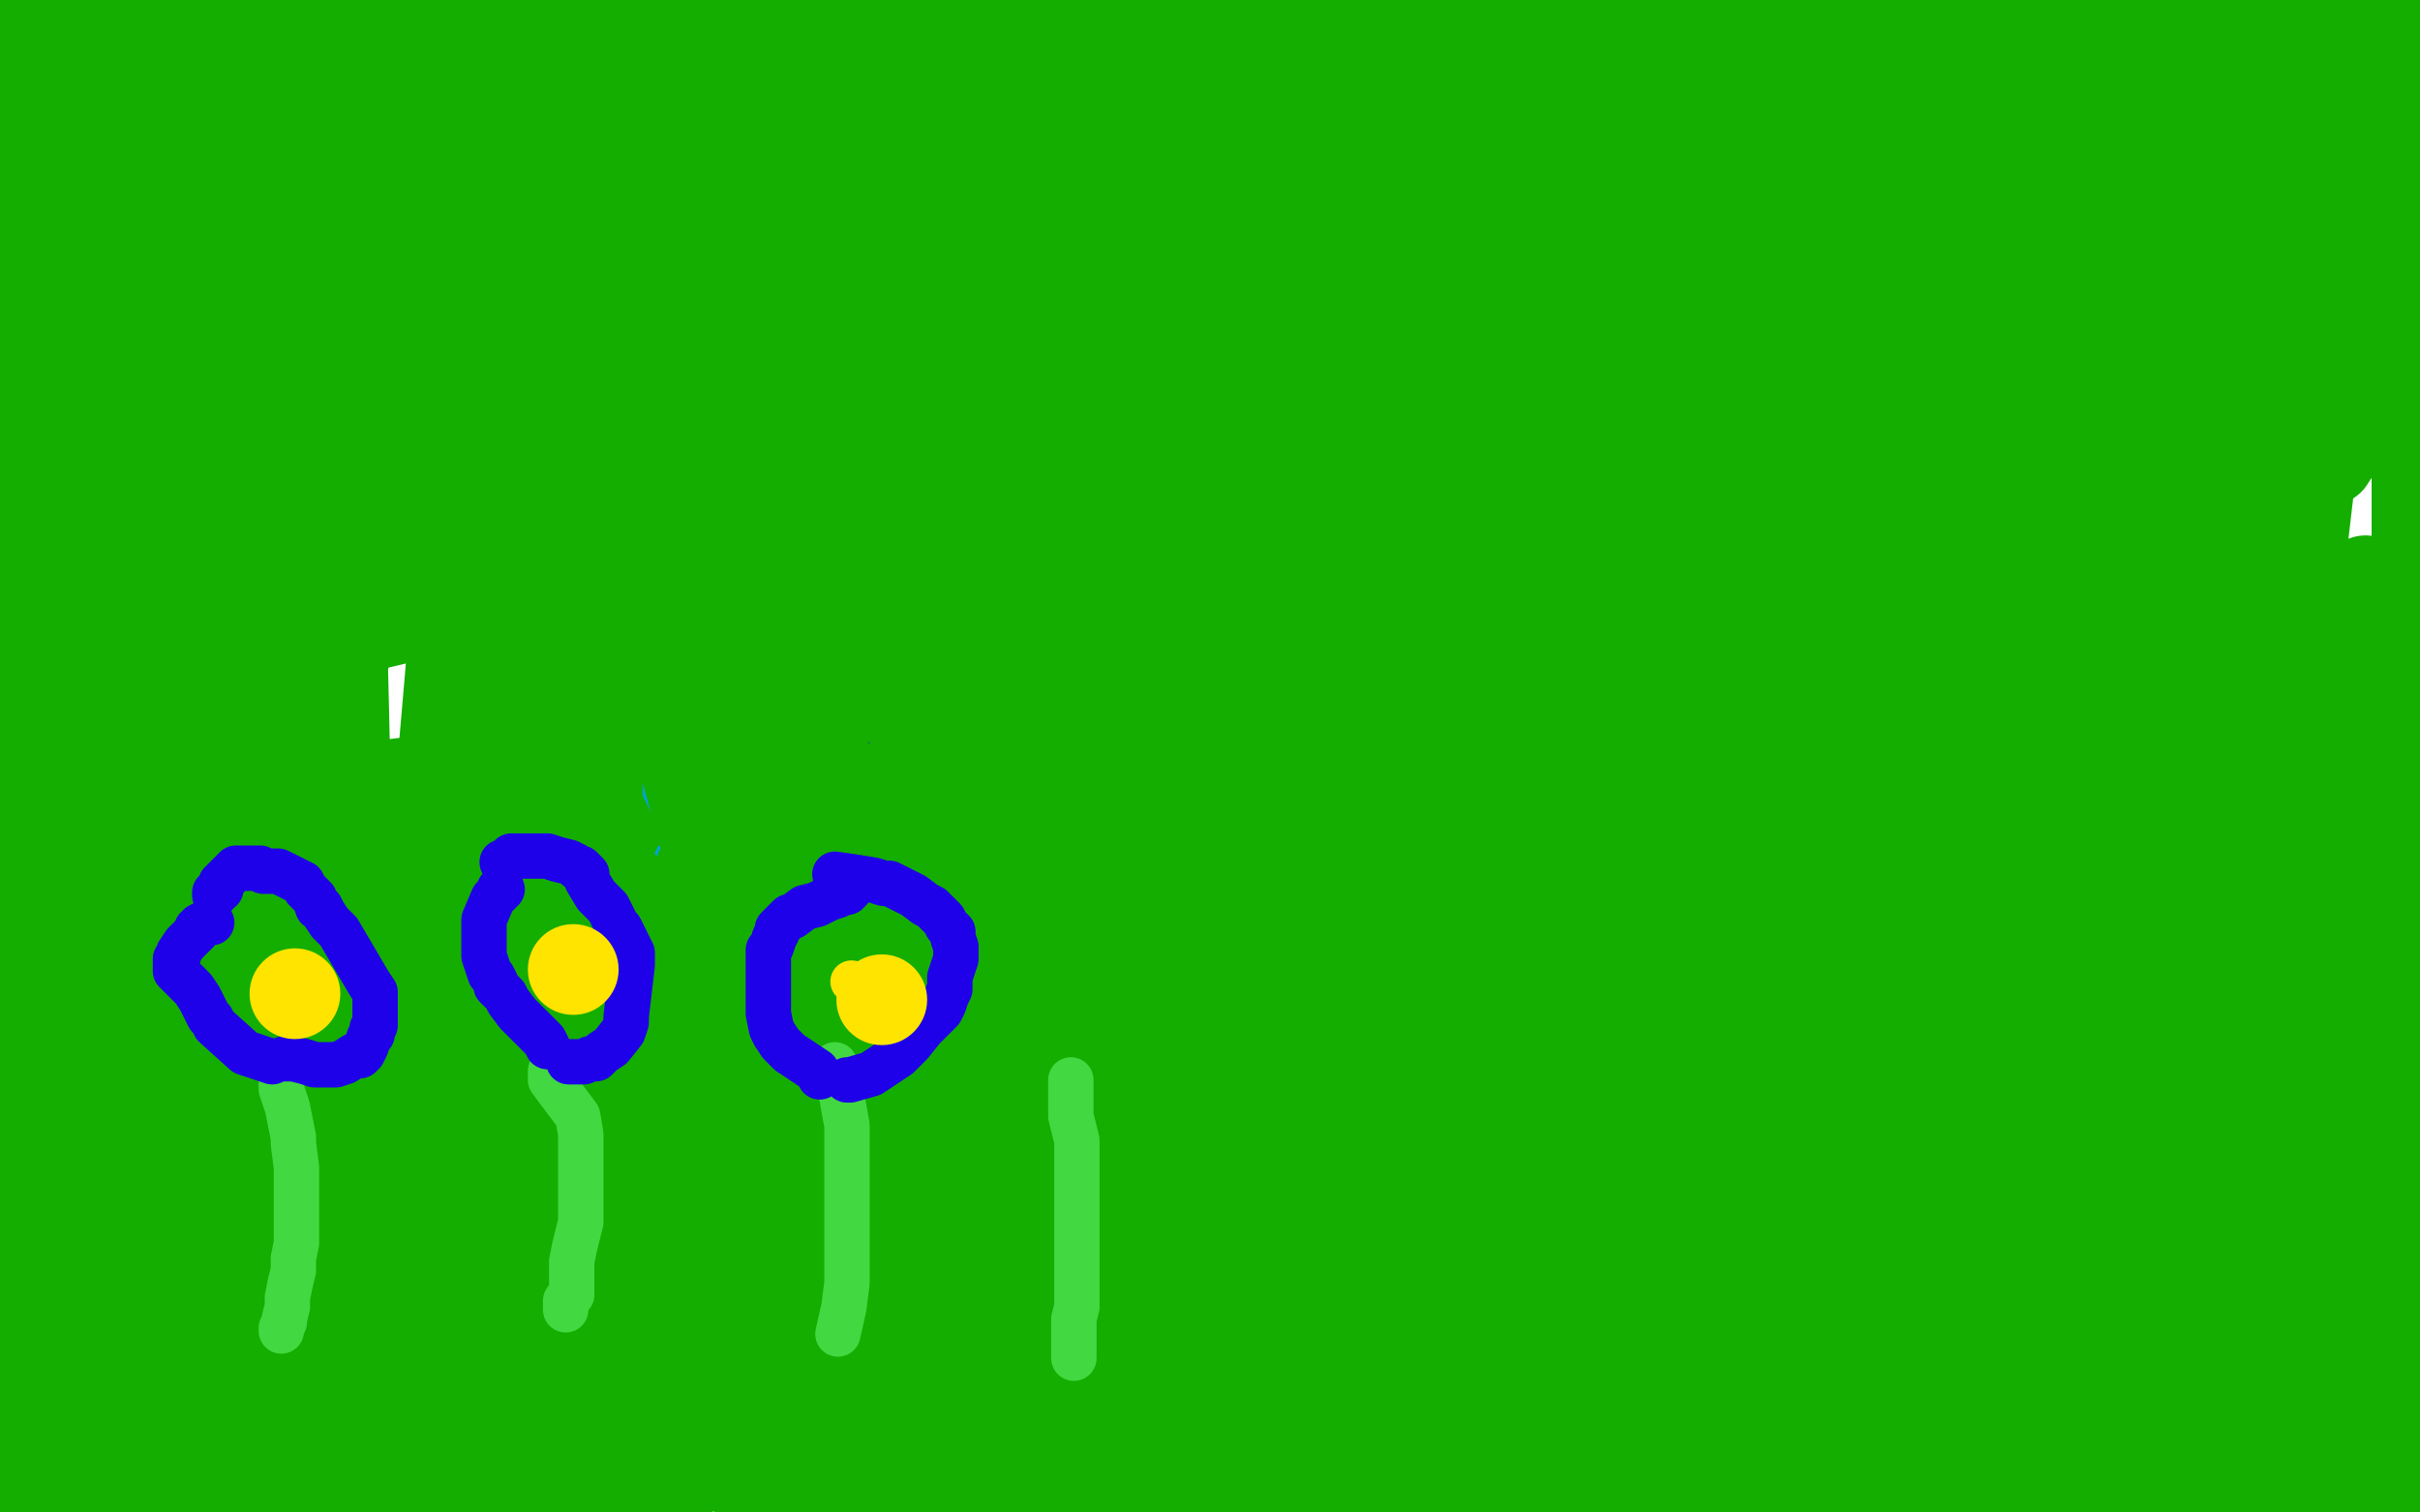 <?xml version="1.0" standalone="no"?>
<!DOCTYPE svg PUBLIC "-//W3C//DTD SVG 1.1//EN"
"http://www.w3.org/Graphics/SVG/1.1/DTD/svg11.dtd">

<svg width="800" height="500" version="1.1" xmlns="http://www.w3.org/2000/svg" xmlns:xlink="http://www.w3.org/1999/xlink" style="stroke-antialiasing: false"><desc>This SVG has been created on https://colorillo.com/</desc><rect x='0' y='0' width='800' height='500' style='fill: rgb(255,255,255); stroke-width:0' /><polyline points="689,210 679,210 679,210 633,207 633,207 561,198 561,198 410,179 410,179 302,163 302,163 170,148 170,148 128,147 125,146 135,147 250,174 369,190 427,196 399,185 384,181 387,189 413,212 401,210 367,197 351,190 366,190 389,190 402,188 402,187 360,158 272,123 162,91 152,91 153,90 180,81 218,72 318,62 408,56 507,59 536,59 539,59 515,59 483,61 398,65 324,70 257,76 238,79 230,81 231,81 247,76 284,69 315,65 355,60 374,57 384,56 367,56 337,59 258,58 198,55 122,46 98,41 91,39 96,36 113,32 153,26 187,25 227,25 246,25 253,25 246,25 219,25 196,25 159,24 137,23 120,22 116,22 127,20 145,19 178,19 193,20 199,21 194,21 166,21 141,20 108,18 93,17 76,17 74,17 86,17 102,17 123,19 124,19 117,19 96,19 57,15 21,13 20,13 25,12 34,10 43,9 42,9 32,9 25,11 23,11 25,11 35,11 48,11 51,11 44,12 35,15 24,19 18,23 13,25 10,27 8,29 7,30 4,33 2,35 10,39 26,30 28,26 30,22 31,20 31,18 31,15 32,13 32,12 31,11 28,11 22,10 14,10 7,12 3,15 0,22 2,22 27,21 45,20 57,19 58,19 51,28 38,36 26,47 25,49 26,49 58,53 116,61 191,69 253,77 259,77 245,76 213,71 151,58 125,53 113,49 117,46 130,43 187,37 241,34 351,29 419,27 492,29 520,32 521,32 516,34 501,37 470,38 434,42 372,42 326,41 249,35 224,33 208,31 219,27 236,23 274,20 302,19 343,19 365,21 397,23 420,24 461,28 484,30 523,33 535,34 544,35 548,35 543,38 529,40 489,41 440,39 339,27 264,18 180,8 150,6 117,4 98,3 77,2 68,1 65,1 242,2 304,8 337,12 374,15 393,17 422,18 443,19 474,22 498,24 532,27 554,29 588,32 610,34 639,36 654,37 676,38 689,39 705,40 715,41 735,42 740,42 753,43 759,44 769,44 775,44 782,44 786,44 790,43 791,43 792,43 783,43 757,42 732,41 674,36 613,29 519,16 470,11 430,7 422,6 421,6 425,4 680,2 669,6 652,14 638,20 622,29 614,32 609,34 611,30 613,27 621,21 628,18 635,17 649,15 662,14 680,13 691,13 708,14 720,15 738,16 748,18 765,19 776,21 792,21 795,21 790,24 784,25 770,27 756,28 727,28 709,27 691,26 688,26 688,24 694,20 700,17 712,13 723,11 729,9 733,9 738,9 745,9 750,8 752,7 753,7 755,7 757,7 761,7 765,7 771,7 775,8 785,10 789,11 796,12 797,12 799,12 791,19 774,21 735,23 702,23 642,23 610,20 567,18 547,16 519,14 503,13 475,11 460,9 440,8 429,7 411,6 398,4 380,0 392,2 403,3 423,8 442,12 475,20 499,26 528,31 543,32 566,35 582,38 614,42 634,45 659,49 673,53 689,54 694,56 696,56 696,57 689,62 677,67 644,71 605,72 542,75 502,77 440,78 408,78 377,76 366,74 365,74 365,72 374,70 391,67 420,66 489,63 537,63 616,65 656,67 696,67 710,67 722,66 727,64 736,63 743,63 753,62 758,62 769,61 782,61 788,61 791,62 789,65 784,66 771,68 754,69 715,69 680,66 613,61 574,57 543,53 530,53 526,54 527,54 545,55 564,57 604,60 630,64 662,66 674,68 683,69 686,69 686,71 683,74 670,75 649,79 597,82 543,84 449,78 390,75 335,74 313,75 290,82 289,83 297,83 325,80 354,80 420,86 472,90 553,98 589,102 634,104 655,105 674,105 677,104 667,107 651,111 601,117 548,117 429,113 274,97 167,87 78,76 23,66 110,76 185,87 307,107 396,119 497,131 541,135 588,140 610,142 638,145 649,146 653,147 654,147 655,147" style="fill: none; stroke: #14ae00; stroke-width: 30; stroke-linejoin: round; stroke-linecap: round; stroke-antialiasing: false; stroke-antialias: 0; opacity: 1.0"/>
<polyline points="636,186 621,185 621,185 575,187 575,187 530,191 530,191 458,196 458,196 417,194 417,194 370,184 370,184 339,174 338,173 336,172 342,172 364,169 383,166 421,156 444,150 474,145 490,141 523,137 534,136 541,135 545,135 547,135 550,135 551,136 552,138 553,143 550,161 546,182 535,229 522,278 505,355 500,382 499,389 499,380 507,341 521,307 559,237 592,180 639,98 662,62 674,41 674,47 670,60 652,93 625,127 554,193 492,238 398,296 354,316 322,327 318,328 320,325 321,322 321,320 322,315 324,312 319,314 311,319 305,323 296,332 286,344 282,351 283,359 288,361 303,362 316,358 327,352 331,351 331,350 332,350 333,344 334,340 337,331 337,328" style="fill: none; stroke: #14ae00; stroke-width: 30; stroke-linejoin: round; stroke-linecap: round; stroke-antialiasing: false; stroke-antialias: 0; opacity: 1.0"/>
<polyline points="346,362 350,399 350,399 353,440 353,440 359,487 355,437 350,327 353,240 364,123 365,80 365,63 355,79 341,107 315,187 296,256 286,351 281,401 280,432 279,433 276,423 271,392 268,373 266,353 265,351 265,352 265,375 264,404 261,448 259,467 259,473 260,466 280,231 282,167 283,124 284,103 283,103 283,116 291,148 318,233 332,301 357,374 360,390 361,390 362,373 359,291 352,219 337,162 335,159 331,161 331,163 331,205 330,230 317,262 314,264 315,261 318,249 321,236 330,201 344,156 361,82 361,56 355,43 352,43 330,53 310,72 284,134 263,204 232,315 210,375 196,409 196,410 195,400 188,377 184,339 182,320 182,309 184,309 197,318 197,352 208,450 213,341 221,234 232,107 234,58 233,42 238,49 238,80 242,151 264,302 278,413 283,450 253,255 214,74 158,83 165,160 177,225 177,271 177,275 177,270 171,240 148,142 133,60 116,27 115,32 115,39 115,48 113,78 109,104 105,134 104,141 102,142 101,142 90,131 78,114 62,82 48,52 66,0 66,3 67,6 67,8 68,8 68,11 69,14 70,22 73,28 76,37 79,43 84,49 84,51 80,50 73,48 68,46 62,45 56,43 53,43 53,42 53,41 53,42 50,43 46,45 42,47 38,50 31,56 24,62 15,80 12,86 10,88 9,91 6,91 5,91 4,89 3,87 3,83 3,80 3,77 3,75 3,73 3,71 3,69 5,62 5,59 5,57 6,57 7,57 10,60 19,69 24,78 32,100 36,122 41,165 44,211 49,242 51,269 61,307 64,331 76,388 81,404 82,406 89,388 128,315 149,282 177,238 184,223 184,222 178,242 170,262 158,286 151,294 146,295 144,280 152,187 183,71 378,3 364,255 361,371 364,394 365,395 365,391 373,341 379,288 388,222 390,208 390,227 376,329 359,432 407,498 448,455 489,424 504,419 515,422 517,434 525,471 601,395 666,133 742,42 764,96 772,117 779,129 779,126 777,104 776,40 776,0 777,1 770,103 758,206 740,372 732,477 731,398 737,291 753,133 758,54 745,21 741,85 750,162 765,310 773,414 798,495 798,431 798,416 797,414 796,417 795,429 780,478 662,398 655,310 638,192 623,133 612,98 610,95 610,96 613,110 616,124 622,150 625,175 630,219 633,247 639,284 643,300 647,313 650,318 651,321 653,320 663,303 675,286 701,251 725,217 763,154 771,119 781,69 785,40 783,22 782,22 782,29 779,57 756,169 740,269 702,426 582,324 558,158" style="fill: none; stroke: #14ae00; stroke-width: 30; stroke-linejoin: round; stroke-linecap: round; stroke-antialiasing: false; stroke-antialias: 0; opacity: 1.0"/>
<polyline points="312,74 313,74 313,74 307,79" style="fill: none; stroke: #14ae00; stroke-width: 30; stroke-linejoin: round; stroke-linecap: round; stroke-antialiasing: false; stroke-antialias: 0; opacity: 1.0"/>
<polyline points="78,199 78,200 78,200 78,208 78,208 79,215 79,215 79,232 79,232 79,243 79,243 80,259 80,259 81,270 82,275 83,282 84,288 85,300 88,309 92,323 95,329 100,336 100,337" style="fill: none; stroke: #14ae00; stroke-width: 30; stroke-linejoin: round; stroke-linecap: round; stroke-antialiasing: false; stroke-antialias: 0; opacity: 1.0"/>
<polyline points="98,194 99,194 99,194 100,195 100,195 99,196 99,196 95,197 91,199 86,204 79,213 64,236 53,250 41,266 36,274 36,280 36,285 37,287 39,287 47,287 64,287 97,278 116,273 124,270 125,269 126,268 127,268 129,268 136,268 142,272 142,282 143,291 145,306 146,313 147,315 147,310 154,280 163,251 215,134 251,62 260,39 261,34 260,34 258,37 253,53 233,104 213,151 181,225 159,267 136,307 131,315 132,310 134,305 137,300 138,298 138,295 135,295 134,295 131,302 126,334 125,367 123,424 124,460 141,493 184,495 222,463 322,356 395,253 496,90 542,1 562,24 538,118 522,171 509,223 509,232 509,230 514,206 515,194 516,190 512,194 503,214 450,292 393,363 280,470 221,473 314,376 382,321 472,258 505,237 512,232 507,234 481,248 411,281 244,360 145,413 65,466 58,473 60,473 71,468 93,455 112,444 120,435 120,430 110,425 90,423 14,426 79,385 309,337 438,303 573,256 603,241 605,236 591,237 537,237 426,242 218,261 125,270 63,276 56,276 66,271 84,265 213,249 356,234 550,196 617,177 631,170 622,172 594,178 544,180 452,195 408,207 363,218 356,218 361,216 374,211 412,197 451,191 474,189 471,189 463,192 449,196 429,201 413,205 411,205 412,205 418,204 431,198 445,194 469,189 477,186 478,186 474,186 444,187 406,184 376,172 374,170 383,167 417,166 499,162 521,160 521,161 515,164 495,172 474,178 447,186 437,189 428,192 429,192 434,192 436,190 437,186 438,183 435,185 428,189 406,207 396,215 398,214 400,214 419,204 442,184 457,154 459,139 453,132 452,132 451,132 447,133 462,126 493,109 595,62 656,32 715,2 678,9 578,39 373,99 218,141 9,193 1,199 280,137 416,102 433,97 431,97 420,101 402,108 390,114 381,120 380,122 386,121 398,118 444,111 484,103 545,91 571,88 567,90 548,99 509,115 426,146 387,162 362,172 365,172 367,172 366,172 356,182 346,190 333,198 331,200 328,200 332,199 343,194 364,183 379,176 395,165 396,164 396,165 393,176 386,188 366,212 348,227 332,234 330,234 328,233 328,227 335,212 339,205 344,199 347,199 352,197 367,194 384,190 413,181 436,176 465,165 481,159 507,148 517,142 518,141 509,141 484,141 446,145 425,145 406,144 400,143 400,142 400,141 401,141 404,140 404,139" style="fill: none; stroke: #14ae00; stroke-width: 30; stroke-linejoin: round; stroke-linecap: round; stroke-antialiasing: false; stroke-antialias: 0; opacity: 1.0"/>
<polyline points="651,358 658,353 658,353 680,344 680,344 698,339 698,339 711,335 711,335 709,335 709,335 690,341 654,353 629,359 598,368 581,376 568,385 567,389 580,385 614,372 642,364 672,354 678,349 679,348 664,349 647,354 624,357 616,358 611,358 610,358 611,358 613,356 613,355" style="fill: none; stroke: #14ae00; stroke-width: 30; stroke-linejoin: round; stroke-linecap: round; stroke-antialiasing: false; stroke-antialias: 0; opacity: 1.0"/>
<polyline points="711,189 706,189 706,189 700,190 700,190 699,190 686,190 661,188 654,187 657,185 674,175 677,173 676,168 655,160 580,142 533,130 531,129 555,121 580,115 620,103 645,96 666,89 657,89 634,92 586,100 566,105 554,111 577,105 602,98 638,91 652,88 656,88 656,92 647,110 640,126 630,147 627,155 625,158 627,157 634,152 646,143 654,137 662,133 667,131 674,129 685,128 689,128 695,133 699,140 705,155 706,166 706,170 705,174 704,176 706,175 707,171 707,158 707,154 707,147 707,143 707,141 702,147 683,166 669,179 667,181 669,177 674,170 682,157 686,150 691,142 694,138 695,134 695,135 694,144 694,156 694,165 694,171 695,171 703,167 721,154 732,143 740,131 744,123 750,109 751,101 754,93 754,94 745,108 740,120 734,143 731,156 731,170 732,174 732,175 734,175 739,169 746,151 749,141 749,124 745,114 735,97 731,91 730,90 728,91 724,98 721,110 719,122 718,140 719,150 719,157 720,157 724,153 728,139 730,128 731,117 731,112 731,108 733,115 742,132 751,142 763,152 767,154 770,152 777,141 780,132 784,124 784,120 785,114 786,111 786,107 786,104 790,95 791,90 793,84 793,82 792,88 789,94 788,103 788,108 788,114 788,116 788,118 788,119 788,115 792,107 792,102 793,97 793,96 793,98 793,104 793,115 793,121 794,129 794,132 795,136 796,142 797,149 799,156 799,305 798,313 798,320 797,326 797,333 797,337 796,344 795,348 795,355 794,361 794,367 794,370 794,374 794,375 795,379 796,383 797,386 798,387 798,390 798,391 799,396 798,363 794,343 792,337 790,323 789,312 788,294 786,282 783,268 782,260 780,250 776,242 772,228 762,204 758,194 754,179 752,172 750,164 750,160 750,158 748,158 747,160 744,171 743,187 742,198 742,208 742,223 742,231 744,247 746,262 747,273 748,277 750,274 756,266 764,249 770,238 776,219 778,209 781,194 782,192 782,193 781,195 781,197 780,201 778,209 778,213 778,214 779,212 781,210 773,212 750,219 733,225 706,231 691,235 680,239 676,241 675,242 677,240 681,236 692,230 697,228 702,222 704,220 706,215 708,213 708,211 709,211 710,210 699,210 685,210 664,210 659,210 660,209 665,207 669,205 671,205" style="fill: none; stroke: #14ae00; stroke-width: 30; stroke-linejoin: round; stroke-linecap: round; stroke-antialiasing: false; stroke-antialias: 0; opacity: 1.0"/>
<polyline points="638,205 637,207 637,207 635,210 635,210 635,211 635,211 634,211 634,211 636,211 636,211 638,210 640,207 642,200 644,197 628,212 606,238 557,302 525,344 496,382 491,385 488,370 482,317 463,196 452,115 443,33 442,10 441,3 435,19 422,48 392,111 368,152 340,188 326,197 313,201 307,200 306,195 306,186 304,178 304,174 304,171 298,198 279,239 245,318 225,353 203,380 198,382 198,377 197,356 194,331 182,278 169,228 147,160 136,131 131,120 135,119 142,116 150,114 157,112 163,110 164,110 175,112 182,115 184,117 185,117 186,117 187,117 191,117 194,118 197,118 200,118 196,120 192,121 188,123 185,124 183,124 179,126 176,127 175,128 173,129 167,130 155,134 145,137 137,139 135,137 135,136 135,134 136,133 137,130 139,129 141,126 144,123 148,117 149,114 152,109 152,107 153,104 153,102 147,103 137,107 132,109 131,109 130,109 125,109 116,106 111,104 109,103 108,103 108,102 109,101 109,100 108,101 105,101 102,103 97,104 89,106 85,107 82,108 83,103 90,92 97,81 106,67 108,65 107,69 101,78 86,98 80,110 71,124 71,127 70,127 70,126 71,124 78,112 85,102 93,88 96,84 96,88 92,123 86,168 88,242 89,306 89,308 89,304 90,287 93,265 101,208 105,159 110,92 113,66 113,65 112,70 108,83 93,113 80,141 55,190 44,211 41,216 41,208 41,188 42,133 57,78 62,24 65,13 58,49 41,110 20,192 1,301 23,147 43,20 62,199 72,254 116,404 152,464 169,485 170,464 168,424 160,313 152,230 137,156 135,150 127,172 102,258 69,444 71,379 50,114 39,25 9,451 53,354 97,282 101,315 111,406 257,396 272,256 267,38 109,77 87,192 74,301 73,312 73,311 75,293 94,222 122,123 130,84 130,77 129,79 124,95 111,123 106,135 104,141 100,141 89,145 82,148 81,148 80,148 79,148 75,149 67,151 63,152 61,152 59,153 56,153 52,153 52,152 51,150 50,147 48,141 47,135 41,125 35,112 29,101 23,87 11,63 5,50 6,210 30,229 50,234 56,231 58,213 62,190 66,159 61,100 45,49 1,368 30,402 31,402 33,402 37,399 46,392 49,386 54,377 57,370 67,355 72,344 75,336 74,338 68,345 63,353 55,363 50,373 49,374 48,374 48,373 48,364 48,350 48,325 49,307 53,282 54,269 54,262 52,262 45,270 28,299 15,335 6,401 15,440 29,477 35,484 36,484 43,467 43,456 42,437 39,420 38,387 33,361 33,320 34,297 35,277 35,275 35,284 26,311 17,336 2,373 44,491 47,468 50,436 50,421 50,410 48,409 45,413 40,421 32,435 25,444 19,451 16,454 16,458 14,463 9,474 7,486 16,496 13,480 6,456 0,494 50,494 69,481 84,474 101,463 106,458 109,455 106,457 98,463 91,468 85,474 87,473 107,462 133,448 170,436 215,424 226,421 222,422 211,425 191,431 139,448 94,462 32,481 6,489 26,484 36,481 42,478 36,482 27,489 342,457 599,373 618,363 610,366 584,386 503,451 455,485 725,462 749,471 387,418 780,336 527,448 125,418 442,299 775,214 792,272 470,375 358,396 118,422 113,209 250,176 257,175 239,182 168,206 101,166 246,116 376,68 378,67 322,106 240,174 118,305 53,385 15,429 14,432 21,428 43,414 158,359 305,291 561,160 633,113 651,96 639,108 506,236 364,373 244,487 309,425 337,387 337,386 312,401 241,442 99,487 157,412 249,344 397,253 400,250 397,250 380,266 221,352 47,434 120,306 250,197 349,73 344,51 268,49 146,89 8,240 366,99 599,14 657,27 273,206 17,327 113,287 226,239 323,186 320,185 282,210 190,273 72,397 48,455 57,486 78,490 135,479 214,455 336,408 346,401 337,405 304,423 209,477 166,498 170,481 174,460 176,447 176,429 176,419 175,410 174,404 174,398 173,392 173,389 172,384 171,378 170,375 169,372 169,371 168,369 166,368 161,366 156,364 150,359 147,356 143,351 139,348 135,343 129,337 124,332 116,325 102,315 95,308 87,301 82,298 81,298 83,300 86,302 90,302 100,302 113,301 123,301 133,301 149,304 158,306 175,309 183,310 187,310 189,310 191,309 198,306 200,305 201,304 202,303 203,303 203,301 204,300 204,297 205,295 207,290 207,285 208,281 208,279 208,275 206,273 206,269 207,268 208,268 209,270 210,273 211,280 219,295 225,309 236,327 239,339 242,347 242,353 242,357 242,360 242,368 241,375 238,392 235,407 228,428 224,444 215,467 208,479 199,492 111,499 110,497 110,496 111,494 115,494 116,494 118,494 120,494 123,496 125,496 129,496 130,496 133,496 139,496 149,495 158,493 169,492 187,491 205,489 233,485 253,481 281,472 301,464 324,454 331,449 336,446 339,444 345,439 353,434 369,421 378,413 382,410 385,409 385,411 376,423 353,442 258,498 622,490 698,446 688,446 574,481 216,453 415,316 507,250 461,275 326,365 272,345 668,103 740,44 461,234 343,335 323,364 332,360 438,298 615,210 732,181 577,306 544,338 550,332 581,321 719,288 764,305 644,370 442,482 313,489 325,476 355,450 377,430 401,402 408,390 409,385 405,388 401,391 398,396 396,397 395,398 392,400 385,405 379,413 376,417 376,420 377,416 381,406 386,397 391,383 394,372 402,358 405,352 408,345 409,341 412,338 413,335 417,330 428,319 437,308 451,298 459,292 458,302 446,336 443,365 427,406 407,443 404,449 404,445 408,423 440,342 468,280 560,173 587,147 587,151 575,199 499,374 511,308 661,160 782,63 779,70 710,224 590,390 586,389 520,404 330,477 327,478 331,468 649,115 706,65 742,30 730,43 666,129 498,308 395,407 346,456 346,455 362,437 438,379 710,221 795,450 646,420 726,353 742,333 736,335 713,371 671,432 569,365 695,294 723,279 687,316 607,404 562,430 645,374 671,344 667,342 663,345 661,348 657,355 644,367 614,395 599,411 593,418 594,418 599,416 603,414 606,413 607,421 606,431 605,435 605,436 603,439 600,443 596,448 595,449 590,452 573,458 555,463 539,467 524,469 518,469 512,466 510,463 510,459 510,456 510,453 510,450 510,445 510,441 511,431 511,425 513,412 517,405 520,392 526,378 528,369 531,355 532,347 533,343 534,337 535,334 535,332 536,330 538,331 545,340 549,345 552,349 563,355 569,358 579,361 584,361 589,361 576,372 548,386 517,402 493,411 474,414 469,414 463,411 462,407 461,401 460,397 460,395 460,393 460,390 461,387 462,384 463,382 465,378 470,373 474,370 492,365 507,364 520,362 533,361 539,359 545,358 551,357 559,357 562,357 563,356 563,355 563,359 564,367 579,402 587,425 590,435 592,442 592,444 591,444 592,444 593,443 596,440 600,435 608,422 616,409 628,384 635,365 643,340 653,309 660,290 665,272 670,249 672,239 674,233 675,231 677,231 678,229 681,226 684,223 688,221 691,218 692,218 695,219 697,224 700,234 711,253 719,260 727,265 729,267 730,269 730,270 729,272 729,273 728,275 728,277 728,282 731,288 735,295 737,299 739,309 742,311 742,312 743,314 743,315 743,316 744,316 744,315 744,314 744,313 742,315 740,318 738,321 736,323 735,324 734,325 733,326 732,327 730,329 731,329 731,328 731,327 731,325 731,322 728,319 725,317 719,314 717,312 712,309 709,307 706,304 704,304 703,304 701,306 700,306 699,307 698,308 696,308 695,308 693,305 693,299 693,294 691,286 689,279 687,270 684,263 679,255 677,251 675,248 674,247 674,246 675,246 677,246 680,248 683,252 688,255 690,256 692,257 695,258 703,263 712,269 726,278 734,287 747,298 758,305 772,315 778,319 782,321 783,321 782,321 780,321 779,320 779,319 780,318 781,318 782,318 783,318 784,317 786,317 787,317 789,318 790,323 794,332 799,345 795,415 789,422 788,425 786,428 784,429 784,430 783,432 782,433 778,437 773,441 764,448 760,452 750,462 740,471 728,488 724,496 764,496 769,483 770,477 770,473 771,473 773,473 772,474 766,478 761,482 759,490 757,493 756,497 755,499 565,478 338,420 274,412 237,407 235,407 241,405 251,405 296,407 361,412 494,422 589,424 720,427 790,427 753,458 676,468 650,471 644,471 648,469 662,458 686,438 708,420 729,399 744,373 746,360 743,351 740,351 742,344 746,333 752,322 759,310 761,309 763,314 769,321 778,342 782,358 787,375 789,384 789,385 785,387 779,389 777,390 775,392 773,393 772,394 771,395 768,399 766,403 758,414 756,421 752,429 750,434 749,439 749,441 749,446 749,445 750,444 751,441 753,438 753,435 753,433 753,430 753,429 753,426 752,421 749,407 747,396 743,383 742,377 741,374 741,373 741,374 745,383 751,391 759,400 760,404 760,406 760,405 760,404 760,403 756,404 742,411 713,429 709,433 708,434 707,435 706,436 702,442 699,445 695,452 689,458 689,459 688,459 687,460 682,462 680,462 677,462 673,462 665,459 658,455 649,451 647,449 646,449 646,448 646,445 646,442 645,439 644,434 643,432 642,432 642,433 643,435 648,438 667,443 681,446 700,449 703,449 704,449 705,449 706,449 708,449 712,449 714,449 721,451 729,455 734,457 739,461 747,466 750,471 757,475 762,479 767,482 775,487 780,490 785,493 794,495 798,496 799,498 797,496 790,492 782,489 774,485 763,479 756,477 750,472 749,471 749,473 753,475 760,478 767,484" style="fill: none; stroke: #14ae00; stroke-width: 30; stroke-linejoin: round; stroke-linecap: round; stroke-antialiasing: false; stroke-antialias: 0; opacity: 1.0"/>
<polyline points="191,307 191,306 191,306 190,297 187,288 185,274 180,263 178,259 177,255 182,252 190,250 194,248 195,248 201,247 204,247 208,246 210,245 212,245 214,245 217,244 222,244 231,242 234,242 237,242 240,242 244,242 246,242 249,243 250,243 251,243 253,243 254,243 260,245 266,249 272,253 275,255 279,258 279,260 280,260 281,261 283,266 285,271 287,277 289,279 289,281 290,281 289,282 284,287 282,290 278,295 277,297" style="fill: none; stroke: #1e00e9; stroke-width: 30; stroke-linejoin: round; stroke-linecap: round; stroke-antialiasing: false; stroke-antialias: 0; opacity: 1.0"/>
<polyline points="261,303 259,303 259,303 258,303 258,303 251,305 240,308 230,310 229,311 225,312 223,312 219,313 218,313" style="fill: none; stroke: #1e00e9; stroke-width: 30; stroke-linejoin: round; stroke-linecap: round; stroke-antialiasing: false; stroke-antialias: 0; opacity: 1.0"/>
<polyline points="177,265 178,267 178,267 179,271 179,271 179,275 179,275 181,281 181,281 183,285 183,285 186,292 186,292 188,297 188,299 189,301 190,303 192,305 192,307 192,308 200,308 208,304 214,302 217,301 219,300 220,299 225,298 225,297 228,296 232,295 239,293 242,291 246,290 248,290 249,289 250,289 255,288 260,288 267,286 269,286 270,286 272,285 262,292 252,301 246,310 244,313 243,314 243,315 240,315 250,311" style="fill: none; stroke: #14ae00; stroke-width: 30; stroke-linejoin: round; stroke-linecap: round; stroke-antialiasing: false; stroke-antialias: 0; opacity: 1.0"/>
<polyline points="220,325 217,327 217,327 207,333 207,333 206,333 206,333 212,326 216,320 222,310 225,302 226,298 224,298 218,300 213,303 209,304 206,305 204,307 196,310 187,314 174,316 164,317 151,319 148,320 149,319 159,310 177,297 187,288 198,273 204,264 209,254 209,250 209,246 209,245 203,246 170,258 144,268 118,277 81,292 58,299 55,301 55,300 66,296 93,286 113,279 138,272 151,267 156,266 165,262 173,261 183,257 193,254 198,252 202,252 199,252 194,254 197,251 211,245 225,238 237,231 243,229 244,228 246,227 231,234 215,242 189,255 156,271 139,278 134,280 137,277 152,271 175,263 228,248 266,233 274,231 274,234 272,242 272,248 272,254 270,264 267,276 267,284 264,291 262,298 262,300 264,294 268,284 272,277 278,267 282,261 283,260 283,264 282,269 276,282 274,290 270,301 270,304 272,302 282,300 290,297 293,295 294,297 294,301 294,303 294,305 293,305 291,302 284,295 279,289" style="fill: none; stroke: #14ae00; stroke-width: 30; stroke-linejoin: round; stroke-linecap: round; stroke-antialiasing: false; stroke-antialias: 0; opacity: 1.0"/>
<polyline points="224,226 226,227 226,227 231,229 231,229 238,234 238,234 241,238 241,238 247,247 247,247 247,254 247,254 248,256 250,259 253,267 256,274 257,275 264,274 268,272 273,270 275,269 276,269 279,268 281,268 283,267 293,267 297,267 304,267 308,269 317,270 321,271 324,272 314,276 304,279 286,284 276,286 270,288 268,288 265,288 256,288 248,286 239,284 228,282 220,280 215,279 214,279 213,278 211,277" style="fill: none; stroke: #14ae00; stroke-width: 30; stroke-linejoin: round; stroke-linecap: round; stroke-antialiasing: false; stroke-antialias: 0; opacity: 1.0"/>
<polyline points="133,185 134,185 134,185 136,185 136,185 139,185 139,185 144,185 144,185 149,188 149,188 156,191 156,191 158,193 159,193 159,194 159,197 159,203 162,209 162,211 163,213 164,213 168,214 170,215 172,216 180,219 184,221 188,224 189,224 189,225 189,226 184,230 178,238 169,250 163,260 159,271 156,275 154,277" style="fill: none; stroke: #14ae00; stroke-width: 30; stroke-linejoin: round; stroke-linecap: round; stroke-antialiasing: false; stroke-antialias: 0; opacity: 1.0"/>
<circle cx="155.5" cy="332.5" r="15" style="fill: #1e00e9; stroke-antialiasing: false; stroke-antialias: 0; opacity: 1.0"/>
<polyline points="151,315 151,314 151,314 151,312 151,312 151,309 151,309 151,307 151,307 151,306 151,306 152,304 153,303 153,302 154,301 154,300 154,299 155,298 156,297 158,297 159,296 161,296 161,295 162,295 163,295 164,295 165,294 167,294 170,293 171,293 172,293 172,296 172,298 172,300 172,303 172,305 172,306 172,308 173,309 173,310 173,311 173,312 173,313 174,314 174,316 174,318 174,319 174,320 173,322 172,323 172,324 171,325 170,326 171,326 173,325 176,324 177,324 179,323 180,323 181,323 182,322 183,322 184,322 189,323 195,326 198,328 200,330 201,332 201,334 201,335 201,336 201,337 201,338 200,339 200,341 200,342 199,342 199,343 198,344 197,345 196,347 195,348 194,349 193,350 192,350 191,351 190,351 189,351 182,349 176,346 172,344 171,344 169,344 167,344 167,345 167,347 168,350 169,351 169,352 169,353 170,355 170,357 172,358 172,359 172,361 171,363 171,364 169,366 169,367 168,368 166,370 164,371 163,372 162,372 161,373 160,373 157,373 155,373 152,373 151,373 149,372 148,371 146,371 145,369 144,369 143,367 143,365 142,364 142,363 142,361 142,360 142,359 142,358 142,356 143,354 145,352 145,351 146,351 146,350 147,349 143,351 141,353 140,354 139,354 138,354 137,354 136,354 135,354 134,354 131,354 131,353 131,350 130,349 127,345 127,343 126,342 125,339 124,337 123,335 123,334 121,332 121,330 123,330 124,329 126,329 128,328 129,328 131,328 133,328 134,328 133,328 127,328 124,328 119,328 117,327 117,325 116,324 116,321 116,319 116,317 118,313 118,312 120,311 120,310 122,310 124,309 125,308 127,308 129,307 130,307 132,307 134,307 136,307 138,307 140,307 142,307 143,307 145,307 147,309 149,310 151,311 152,312 155,313 157,315 157,317 158,319 159,320 160,322 161,322 161,323" style="fill: none; stroke: #1e00e9; stroke-width: 1; stroke-linejoin: round; stroke-linecap: round; stroke-antialiasing: false; stroke-antialias: 0; opacity: 1.0"/>
<polyline points="141,319 140,320 140,320 135,320 135,320 133,321 133,321 130,322 130,322 131,322 135,320 138,319" style="fill: none; stroke: #1e00e9; stroke-width: 1; stroke-linejoin: round; stroke-linecap: round; stroke-antialiasing: false; stroke-antialias: 0; opacity: 1.0"/>
<polyline points="147,311 144,312 144,312 136,313 136,313 131,314 131,314 129,314 129,314" style="fill: none; stroke: #1e00e9; stroke-width: 5; stroke-linejoin: round; stroke-linecap: round; stroke-antialiasing: false; stroke-antialias: 0; opacity: 1.0"/>
<polyline points="135,313 137,312 138,312" style="fill: none; stroke: #1e00e9; stroke-width: 5; stroke-linejoin: round; stroke-linecap: round; stroke-antialiasing: false; stroke-antialias: 0; opacity: 1.0"/>
<polyline points="129,314 128,314 135,313" style="fill: none; stroke: #1e00e9; stroke-width: 5; stroke-linejoin: round; stroke-linecap: round; stroke-antialiasing: false; stroke-antialias: 0; opacity: 1.0"/>
<polyline points="138,312 136,312 132,313 129,314 128,314 131,313 133,312 134,312 128,312 125,312 125,311 126,309 128,309 130,309 131,309 132,309 135,310 136,310 137,311 140,311 141,311 142,311 142,312 142,313 142,314 142,316 141,318 140,319 139,319 137,320 136,320 134,320 132,320 129,320 127,320 125,320 123,321 123,323 123,326 123,328 123,329 123,330 124,330 128,330 129,330 130,329 130,327 130,325 131,324 129,324 132,322 132,321 133,320 130,320 124,320 123,320 124,320 127,319 132,318 133,317 134,317 138,314 141,314 143,314 145,313 151,313 155,316 160,317 160,318 159,319 158,320 158,319 158,315 158,314 158,310 158,308 158,305 159,304 160,303 160,301 161,300 162,299 163,299 164,299 163,300 162,301 160,302 160,303 160,304 159,305 159,307 158,308 157,309 158,308 159,308 160,306 163,304 165,302 169,298 170,297 171,296 173,295 173,298 173,302 172,306 170,310 169,313 168,315 168,317 166,319 166,316 167,313 167,309 167,307 167,306 167,305 167,304 167,303 167,302 165,302 163,303 161,306 159,309 158,311 157,313 157,312 159,310 162,306 163,305 164,303 164,305 164,307 162,308 162,309 162,307 162,305 163,301 163,300 163,298 159,302 156,304 155,306 154,307 153,308 154,306 156,303 157,300 158,299 158,297 158,300 158,302 159,306 159,308 159,311 159,313 161,313 165,313 167,313 168,313 169,317 171,319 171,320 171,321 171,322 171,323 170,324 173,324 177,325 182,325 184,325 183,325 180,326 170,329 164,329 162,331 163,331 168,331 173,331 176,331 177,331 181,331 188,332 189,333 190,333 187,333 185,334 182,335 186,333 189,332 190,331 189,331 186,331 185,331 191,331 194,331 192,331 190,332 196,332 199,332 198,332 193,332 187,332 189,332 195,329 193,329 192,329 194,329 196,329 197,329 197,328 196,328 190,328 187,329 184,330 184,331 183,333 183,335 185,337 187,338 188,338 187,339 185,340 182,340 181,340 182,340 185,340 192,341 195,342 195,343 195,345 195,346 193,348 192,348 190,348 189,348 186,348 184,347 182,347 180,346 178,346 178,342 178,341 178,339 178,338 178,336 178,335 178,333 180,333 182,332 183,332 184,332 185,334 188,338 188,342 188,344 188,346 188,347 182,348 175,347 168,345 167,343 166,340 166,338 166,335 166,333 168,332 171,331 173,330 174,330 175,330 176,330 178,332 182,333 184,334 185,334 185,335 185,336 185,337 184,337 187,337 189,336 191,336 192,336 193,336 195,336 189,337 187,338 190,337 192,336 194,336 195,336 194,336 191,337 187,337 182,337 178,337 177,337 177,338 178,338 174,339 171,340 170,341 174,341 180,341 189,341 192,342 191,344 189,347 187,351 188,350 190,347 192,344 193,343 194,340 195,337 195,333 195,331 191,327 188,327 184,326 178,328 175,332 175,334 175,335 180,335 184,335 191,333 192,333 193,332 194,330 194,329 193,328 189,328 188,328 187,329 186,330 186,332 192,333 195,333 197,333 197,332 198,331 198,330 192,329 182,329 175,332 171,335 170,336 169,337 168,338 170,338 172,339 179,339 181,339 184,338 184,337 182,337 179,337 175,340 174,341 174,343 173,344 175,347 181,348 190,349 196,349 197,348 198,347 198,346 198,345 199,343 199,340 199,338 199,334 199,333 199,332 199,330 199,328 198,325 197,324 196,322 193,319 192,319" style="fill: none; stroke: #1e00e9; stroke-width: 5; stroke-linejoin: round; stroke-linecap: round; stroke-antialiasing: false; stroke-antialias: 0; opacity: 1.0"/>
<polyline points="168,357 165,357 165,357 164,357 164,357 163,358 163,358 161,360 161,360 161,362 161,363 163,363 164,363 164,361 164,357 161,354 157,353 153,352 151,353 149,355 149,359 152,366 155,368 157,369 158,369 157,369 153,371 151,373 151,374 150,376 152,375 157,372 159,369 160,365 161,363 161,362 161,361 158,361 157,361 156,361 158,360 161,358 162,356 162,355 162,353 161,353 155,353 151,354 146,358 145,359 145,361 146,363 155,363 161,363 163,362 164,361 165,361 165,360 160,358 156,358 152,359 150,361 149,361 149,362 154,361 157,360 160,357 161,355 162,353 162,352 162,351 161,350 159,350 156,351 154,353 154,357 154,358 154,360 158,360 159,358 160,355 161,353 160,353 158,355 157,356 157,360 157,361 158,362 160,362 163,360 165,357 165,356 166,354 166,353 164,352 161,352 156,352 153,354 151,357 150,357 150,358 152,358 154,357 158,354 158,352 160,352 159,353 159,358 159,360 159,362 160,362 165,361 167,359 171,354 173,351 173,350 168,353 164,356 163,358 163,359 164,359 166,359 168,358 167,358 164,364 164,367 164,369 165,369 168,367 168,365 169,362 170,358 170,354 169,351 163,348 161,347 158,347 156,347 154,347 157,347 160,346 161,345 161,344 163,345 163,348 163,352 163,355 163,358 163,360 162,362 159,363 155,364 154,364 153,365 151,365 147,364 144,363 142,360 140,358 139,357 139,356 138,354 137,351 137,348 137,346 137,342 137,340 137,339 137,338 137,336 137,333 137,332 143,332 147,336 149,338 149,340 149,343 149,345 148,347 147,347 146,348 144,348 145,348 146,348 148,348 149,348 147,348 144,348 140,348 137,347 136,347 133,347 130,344 129,340 129,338" style="fill: none; stroke: #1e00e9; stroke-width: 5; stroke-linejoin: round; stroke-linecap: round; stroke-antialiasing: false; stroke-antialias: 0; opacity: 1.0"/>
<polyline points="173,298 159,298 159,298 144,298 144,298 131,297 131,297 129,297 129,297 127,299 127,299 125,301 125,301 124,309 131,314 146,316 171,317 178,317 179,315 179,309 175,299 162,293 128,286 107,286 93,290 92,291 92,292 103,292 124,289 161,286 183,282 178,282 147,287 125,293 114,299 112,305 119,313 162,326 215,333 240,335 230,335 207,335 171,335 168,337 168,340 177,344 192,345 191,345 179,340 164,337 171,337 178,338 175,339 161,339 145,342 143,344 144,346 147,348 151,348 147,350 131,356 123,361 122,363 128,363 150,358 173,351 175,350 173,354 163,366 158,374 154,380 154,378 154,364 143,348" style="fill: none; stroke: #14ae00; stroke-width: 5; stroke-linejoin: round; stroke-linecap: round; stroke-antialiasing: false; stroke-antialias: 0; opacity: 1.0"/>
<polyline points="165,310 151,310 151,310 114,311 114,311 99,314 99,314 97,315 97,315 108,312 131,307 161,301 174,300 175,300 175,299 160,299 135,299 102,300 91,303 111,300 129,296 158,289 162,288 154,296 143,307 121,328 113,339 110,346 115,348 129,349 163,351 193,351 212,347 212,346 202,344 170,344 144,346 116,351 112,352 111,352 124,344 140,336 173,321 184,315 186,314 185,314 173,317 149,330 136,339 131,345 137,345 166,342 186,340 201,338 196,341 186,352 172,362 164,367 159,370 160,366 166,359 178,346 185,340 190,334 189,337 181,346 166,361 157,366 151,371 150,372 149,372 149,370 152,364 162,353 167,348 167,347 165,351 155,363 146,369 141,374 140,374" style="fill: none; stroke: #14ae00; stroke-width: 30; stroke-linejoin: round; stroke-linecap: round; stroke-antialiasing: false; stroke-antialias: 0; opacity: 1.0"/>
<circle cx="250.5" cy="283.5" r="15" style="fill: #00a3d9; stroke-antialiasing: false; stroke-antialias: 0; opacity: 1.0"/>
<polyline points="246,266 247,265 247,265 247,263 247,263 248,262 248,262 249,261 249,261" style="fill: none; stroke: #00a3d9; stroke-width: 1; stroke-linejoin: round; stroke-linecap: round; stroke-antialiasing: false; stroke-antialias: 0; opacity: 1.0"/>
<polyline points="254,257 255,257 255,256 257,255 259,255" style="fill: none; stroke: #00a3d9; stroke-width: 1; stroke-linejoin: round; stroke-linecap: round; stroke-antialiasing: false; stroke-antialias: 0; opacity: 1.0"/>
<polyline points="249,261 249,260 250,260 251,259 252,258 254,257" style="fill: none; stroke: #00a3d9; stroke-width: 1; stroke-linejoin: round; stroke-linecap: round; stroke-antialiasing: false; stroke-antialias: 0; opacity: 1.0"/>
<polyline points="259,255 260,254 261,254 262,254 263,254 265,254 266,254 268,256 269,258 269,259 270,259 270,260 270,261 270,263 270,264 270,266 270,267 270,269 270,270 270,271 269,272 268,273 267,273 266,275 265,275 264,275 265,275 271,273 272,272 274,272 275,272 277,271 278,270 280,270 282,270 283,270 285,270 286,270 288,272 289,274 290,278 291,279 292,281 291,283 291,285 290,287 289,289 288,291 286,294 285,295 284,297 284,298 282,300 281,301 280,301 277,302 276,303 275,303 274,303 273,302 270,300 269,299 268,297 267,297 266,296 266,300 266,302 267,305 267,306 268,307 268,308 268,310 268,311 268,313 267,315 266,315 265,316 265,317 264,318 262,318 261,319 260,319 258,320 257,320 253,320 252,320 251,320 250,319 249,317 248,317 245,316 245,314 244,314 243,312 242,310 241,308 241,307 240,305 240,303 240,300 240,299 240,298 240,297 241,296 241,295 242,294 242,293 242,292 242,293 238,295 237,297 236,299 234,301 233,302 232,303 231,305 230,305 229,305 227,305 226,303 223,299 220,296 218,294 218,293 217,291 217,289 217,288 217,287 217,285 217,284 217,282 218,280 219,280 220,279 222,277 223,277 225,276 226,275 227,275 228,275 229,275 226,275 222,274 219,272 217,271 216,269 215,267 213,263 213,260 213,258 213,256 213,254 214,253 215,252 216,252 217,252 218,252 219,251 222,250 224,250 226,249 228,249 231,249 234,249 238,250 241,251 245,253 246,254 248,255 248,258 248,259 250,261 250,262 251,265 251,266 251,268" style="fill: none; stroke: #00a3d9; stroke-width: 1; stroke-linejoin: round; stroke-linecap: round; stroke-antialiasing: false; stroke-antialias: 0; opacity: 1.0"/>
<polyline points="225,278 223,273 223,273 223,271 223,271 223,267 223,267" style="fill: none; stroke: #000000; stroke-width: 1; stroke-linejoin: round; stroke-linecap: round; stroke-antialiasing: false; stroke-antialias: 0; opacity: 1.0"/>
<polyline points="251,289 254,287 254,287 257,285 257,285 263,282 263,282 266,281 266,281 270,279 270,279 272,279 274,276 277,272 278,271 278,269 269,269 264,269 257,270 254,271 255,271 257,271 259,269 262,268 263,268 263,270 261,276 259,279 258,281 256,284 255,287 254,288 255,296 255,296 259,305 259,305 266,321 266,321 270,333 270,333 276,347 276,347 280,352 280,352 282,352 281,352 281,346 280,333 275,299 269,260 258,183 251,135 239,94 236,87 235,87 235,91 242,126 250,162 274,221 294,263 321,318 331,342 337,356 337,355 332,346 307,297 292,267 285,256 284,255 283,265 287,320 296,368 320,402 328,403 329,400 283,382 246,285 231,217 162,120 137,65 111,23 104,17 103,23 101,47 104,69 111,104 113,119 113,122 109,115 107,112 109,114 114,120 127,133 132,139 137,145 138,147 139,149 147,154 153,160 164,170 171,179 189,194 210,213 217,217 222,220 226,223 234,229 240,233 250,238 254,241 262,244 265,246 267,246 269,246 273,249 280,255 284,258 289,261 293,262 297,263 297,265 296,267 295,271 295,279 295,286 294,302 294,310 295,317 295,318 293,316 290,313 288,311 285,307 282,303 276,292 267,283 252,272 250,268 248,268 249,268 251,269 253,273 254,276 255,279 257,279 256,281 251,282 244,285 238,288 235,289 233,289 233,288 232,288 232,289 234,295 234,300 237,308 237,313 237,314 237,313 237,308 231,305 231,301 231,299 228,299 226,299 225,299 224,299 226,299 231,299 240,300 248,301 254,304 254,305 252,304 257,297 265,282 272,270 290,249 304,235 314,226 315,231 315,237 315,250 314,260 314,273 313,277 312,282 311,285 311,286 311,287 311,288 314,288 315,288 315,285 308,280 305,276 295,268 287,261 271,251 263,244 253,238 247,237 245,236 244,236 244,238 244,239 244,240 245,243 247,245 247,249 248,253 248,256 248,257" style="fill: none; stroke: #14ae00; stroke-width: 1; stroke-linejoin: round; stroke-linecap: round; stroke-antialiasing: false; stroke-antialias: 0; opacity: 1.0"/>
<polyline points="255,276 255,278 255,278 257,283 257,283 261,292 261,292 267,302 267,302 274,322 274,322 280,337 280,337 286,358 289,364 289,355 288,344 285,332 285,327 281,319 281,315 281,314 279,314 279,312 274,302 266,287 262,279 257,271 254,268 253,267 255,268 267,277 273,283 274,285 274,283 272,267 270,253 268,231 266,221 266,217 266,219 264,234 260,247 254,268 250,279 244,291 240,297 235,300 227,301 209,296 194,290 180,277 170,265 162,245 159,234 157,229 158,232 169,252 179,272 200,302 216,323 238,340 246,341 247,339 242,326 233,277 221,233 207,187 202,174 200,171 204,181 216,211 226,233 241,265 248,282 253,289 250,284 243,271 231,255 230,252 232,258 237,269 250,289 259,299 266,305 267,305 269,297 271,291 274,281 275,280 276,280 278,285 279,287 279,289 278,289 278,288 278,287 276,287 274,288 273,288 271,289 268,289 266,291 266,292 267,292 268,292 269,293 272,293 274,293 276,294 277,295 281,295 282,296 286,297 288,298 292,299 294,300 295,300 295,301 282,296 265,287 257,280" style="fill: none; stroke: #14ae00; stroke-width: 30; stroke-linejoin: round; stroke-linecap: round; stroke-antialiasing: false; stroke-antialias: 0; opacity: 1.0"/>
<circle cx="262.5" cy="219.5" r="15" style="fill: #14ae00; stroke-antialiasing: false; stroke-antialias: 0; opacity: 1.0"/>
<polyline points="124,368 124,381 124,387 124,391 124,393 124,396" style="fill: none; stroke: #14ae00; stroke-width: 30; stroke-linejoin: round; stroke-linecap: round; stroke-antialiasing: false; stroke-antialias: 0; opacity: 1.0"/>
<polyline points="124,345 124,352 124,357 124,360 124,365 124,368" style="fill: none; stroke: #14ae00; stroke-width: 30; stroke-linejoin: round; stroke-linecap: round; stroke-antialiasing: false; stroke-antialias: 0; opacity: 1.0"/>
<polyline points="125,323 125,326 125,326 125,330 125,330 124,336 124,336 124,338 124,338 124,342 124,342 124,345 124,345" style="fill: none; stroke: #14ae00; stroke-width: 30; stroke-linejoin: round; stroke-linecap: round; stroke-antialiasing: false; stroke-antialias: 0; opacity: 1.0"/>
<polyline points="124,396 124,398 124,403 124,404 124,406 123,406" style="fill: none; stroke: #14ae00; stroke-width: 30; stroke-linejoin: round; stroke-linecap: round; stroke-antialiasing: false; stroke-antialias: 0; opacity: 1.0"/>
<polyline points="27,30 129,53 129,53" style="fill: none; stroke: #41d841; stroke-width: 30; stroke-linejoin: round; stroke-linecap: round; stroke-antialiasing: false; stroke-antialias: 0; opacity: 1.0"/>
<polyline points="14,34 50,34 50,34 58,35 58,35 75,37 75,37 94,40 94,40 47,34 44,34 42,33 69,37 30,26 26,26 56,27 113,41 111,42 106,42 105,42 116,48 123,52 127,53 104,53 109,54 105,52 97,51 96,51 95,51 107,50 122,51 142,54 153,56 158,57 148,57 133,56 121,54 106,52 111,50 125,48 132,48 138,47 111,45 99,45 90,45 68,51 65,55 65,56 71,60 78,62 82,63 87,64 77,58 60,52 57,50 56,50 61,51 62,51" style="fill: none; stroke: #14ae00; stroke-width: 30; stroke-linejoin: round; stroke-linecap: round; stroke-antialiasing: false; stroke-antialias: 0; opacity: 1.0"/>
<polyline points="93,352 93,354 93,360 95,366 97,376 97,378 98,386 98,397 98,403 98,411 97,416 97,419 97,420 96,424 95,429 95,432 94,436 94,437 93,439 93,440" style="fill: none; stroke: #41d841; stroke-width: 15; stroke-linejoin: round; stroke-linecap: round; stroke-antialiasing: false; stroke-antialias: 0; opacity: 1.0"/>
<polyline points="182,354 182,357 182,357 191,369 191,369 192,375 192,375 192,384 192,384 192,390 192,390 192,398 192,398 192,404 190,412 189,417 189,423 189,428 187,430 187,431 187,433" style="fill: none; stroke: #41d841; stroke-width: 15; stroke-linejoin: round; stroke-linecap: round; stroke-antialiasing: false; stroke-antialias: 0; opacity: 1.0"/>
<polyline points="276,352 276,355 276,355 278,361 278,361 280,372 280,372 280,380 280,380 280,424 279,432 277,441" style="fill: none; stroke: #41d841; stroke-width: 15; stroke-linejoin: round; stroke-linecap: round; stroke-antialiasing: false; stroke-antialias: 0; opacity: 1.0"/>
<polyline points="354,357 354,358 354,358 354,364 354,364 354,369 354,369 356,377 356,377 356,381 356,381 356,406 356,410 356,416 356,418 356,423 356,430 356,432 355,436 355,438 355,441 355,445 355,447 355,448 355,449" style="fill: none; stroke: #41d841; stroke-width: 15; stroke-linejoin: round; stroke-linecap: round; stroke-antialiasing: false; stroke-antialias: 0; opacity: 1.0"/>
<polyline points="90,351 81,348 71,339 70,337 69,336 67,332 66,330 64,327 58,321 58,319 58,317 59,316 59,315 61,312 64,309 65,308 65,307 66,306 68,305 70,305" style="fill: none; stroke: #1e00e9; stroke-width: 15; stroke-linejoin: round; stroke-linecap: round; stroke-antialiasing: false; stroke-antialias: 0; opacity: 1.0"/>
<polyline points="94,350 97,350 97,350 101,351 101,351 104,352 104,352 108,352 108,352 109,352 109,352 111,352 111,352 114,351 117,349 119,349 120,348 121,346 122,343 123,342 123,340 124,339 124,337 124,335 124,332 124,331 124,328 122,325 112,308 109,305 107,302 106,300 105,300 104,297 103,296 101,294 100,292 98,291 96,290 92,288 90,288 87,288 86,287 83,287 82,287 81,287 79,287 78,287 76,289 75,290 73,292 73,293 73,294 72,294 71,295 71,296" style="fill: none; stroke: #1e00e9; stroke-width: 15; stroke-linejoin: round; stroke-linecap: round; stroke-antialiasing: false; stroke-antialias: 0; opacity: 1.0"/>
<polyline points="181,346 180,344 180,344 177,341 177,341 171,335 171,335 168,331 167,329 166,328 165,327 164,326 164,325 163,323 162,322 161,319 160,316 160,313 160,310 160,308 160,306 160,305 160,304 163,297 164,296 165,295 165,294 166,294" style="fill: none; stroke: #1e00e9; stroke-width: 15; stroke-linejoin: round; stroke-linecap: round; stroke-antialiasing: false; stroke-antialias: 0; opacity: 1.0"/>
<polyline points="188,351 191,351 191,351 193,351 193,351 195,350 195,350 197,350 197,350 199,348 199,348 202,346 202,346 206,341 207,338 207,336 209,319 209,318 209,315 208,313 207,311 206,309 205,307 204,306 202,302 201,300 198,297 197,296 194,291 194,289 193,288 192,287 191,287 190,286 188,285 184,284 181,283 176,283 173,283 172,283 169,283 168,284 166,285" style="fill: none; stroke: #1e00e9; stroke-width: 15; stroke-linejoin: round; stroke-linecap: round; stroke-antialiasing: false; stroke-antialias: 0; opacity: 1.0"/>
<polyline points="271,356 270,354 270,354 267,352 267,352 261,348 261,348 258,345 258,345 256,342 256,342 255,340 255,340 254,335 254,332 254,328 254,325 254,320 254,317 254,314 255,313 256,310 257,308 257,307 259,305 261,303 262,303 266,300 270,299 272,298 274,297 277,296 278,295 280,295 281,294" style="fill: none; stroke: #1e00e9; stroke-width: 15; stroke-linejoin: round; stroke-linecap: round; stroke-antialiasing: false; stroke-antialias: 0; opacity: 1.0"/>
<polyline points="280,357 281,357 281,357 288,355 288,355 297,349 297,349 301,345 305,340 307,338 311,334 312,332 313,329 314,327 314,323 316,317 316,315 316,313 315,310 315,309 315,308 313,306 312,304 308,300 306,299 302,296 300,295 294,292 292,292 289,291 283,290 276,289" style="fill: none; stroke: #1e00e9; stroke-width: 15; stroke-linejoin: round; stroke-linecap: round; stroke-antialiasing: false; stroke-antialias: 0; opacity: 1.0"/>
<circle cx="94.5" cy="326.5" r="7" style="fill: #ffe400; stroke-antialiasing: false; stroke-antialias: 0; opacity: 1.0"/>
<circle cx="189.5" cy="320.5" r="7" style="fill: #ffe400; stroke-antialiasing: false; stroke-antialias: 0; opacity: 1.0"/>
<circle cx="281.5" cy="324.5" r="7" style="fill: #ffe400; stroke-antialiasing: false; stroke-antialias: 0; opacity: 1.0"/>
<circle cx="97.5" cy="328.5" r="15" style="fill: #ffe400; stroke-antialiasing: false; stroke-antialias: 0; opacity: 1.0"/>
<circle cx="189.5" cy="320.5" r="15" style="fill: #ffe400; stroke-antialiasing: false; stroke-antialias: 0; opacity: 1.0"/>
<circle cx="291.5" cy="330.5" r="15" style="fill: #ffe400; stroke-antialiasing: false; stroke-antialias: 0; opacity: 1.0"/>
</svg>
